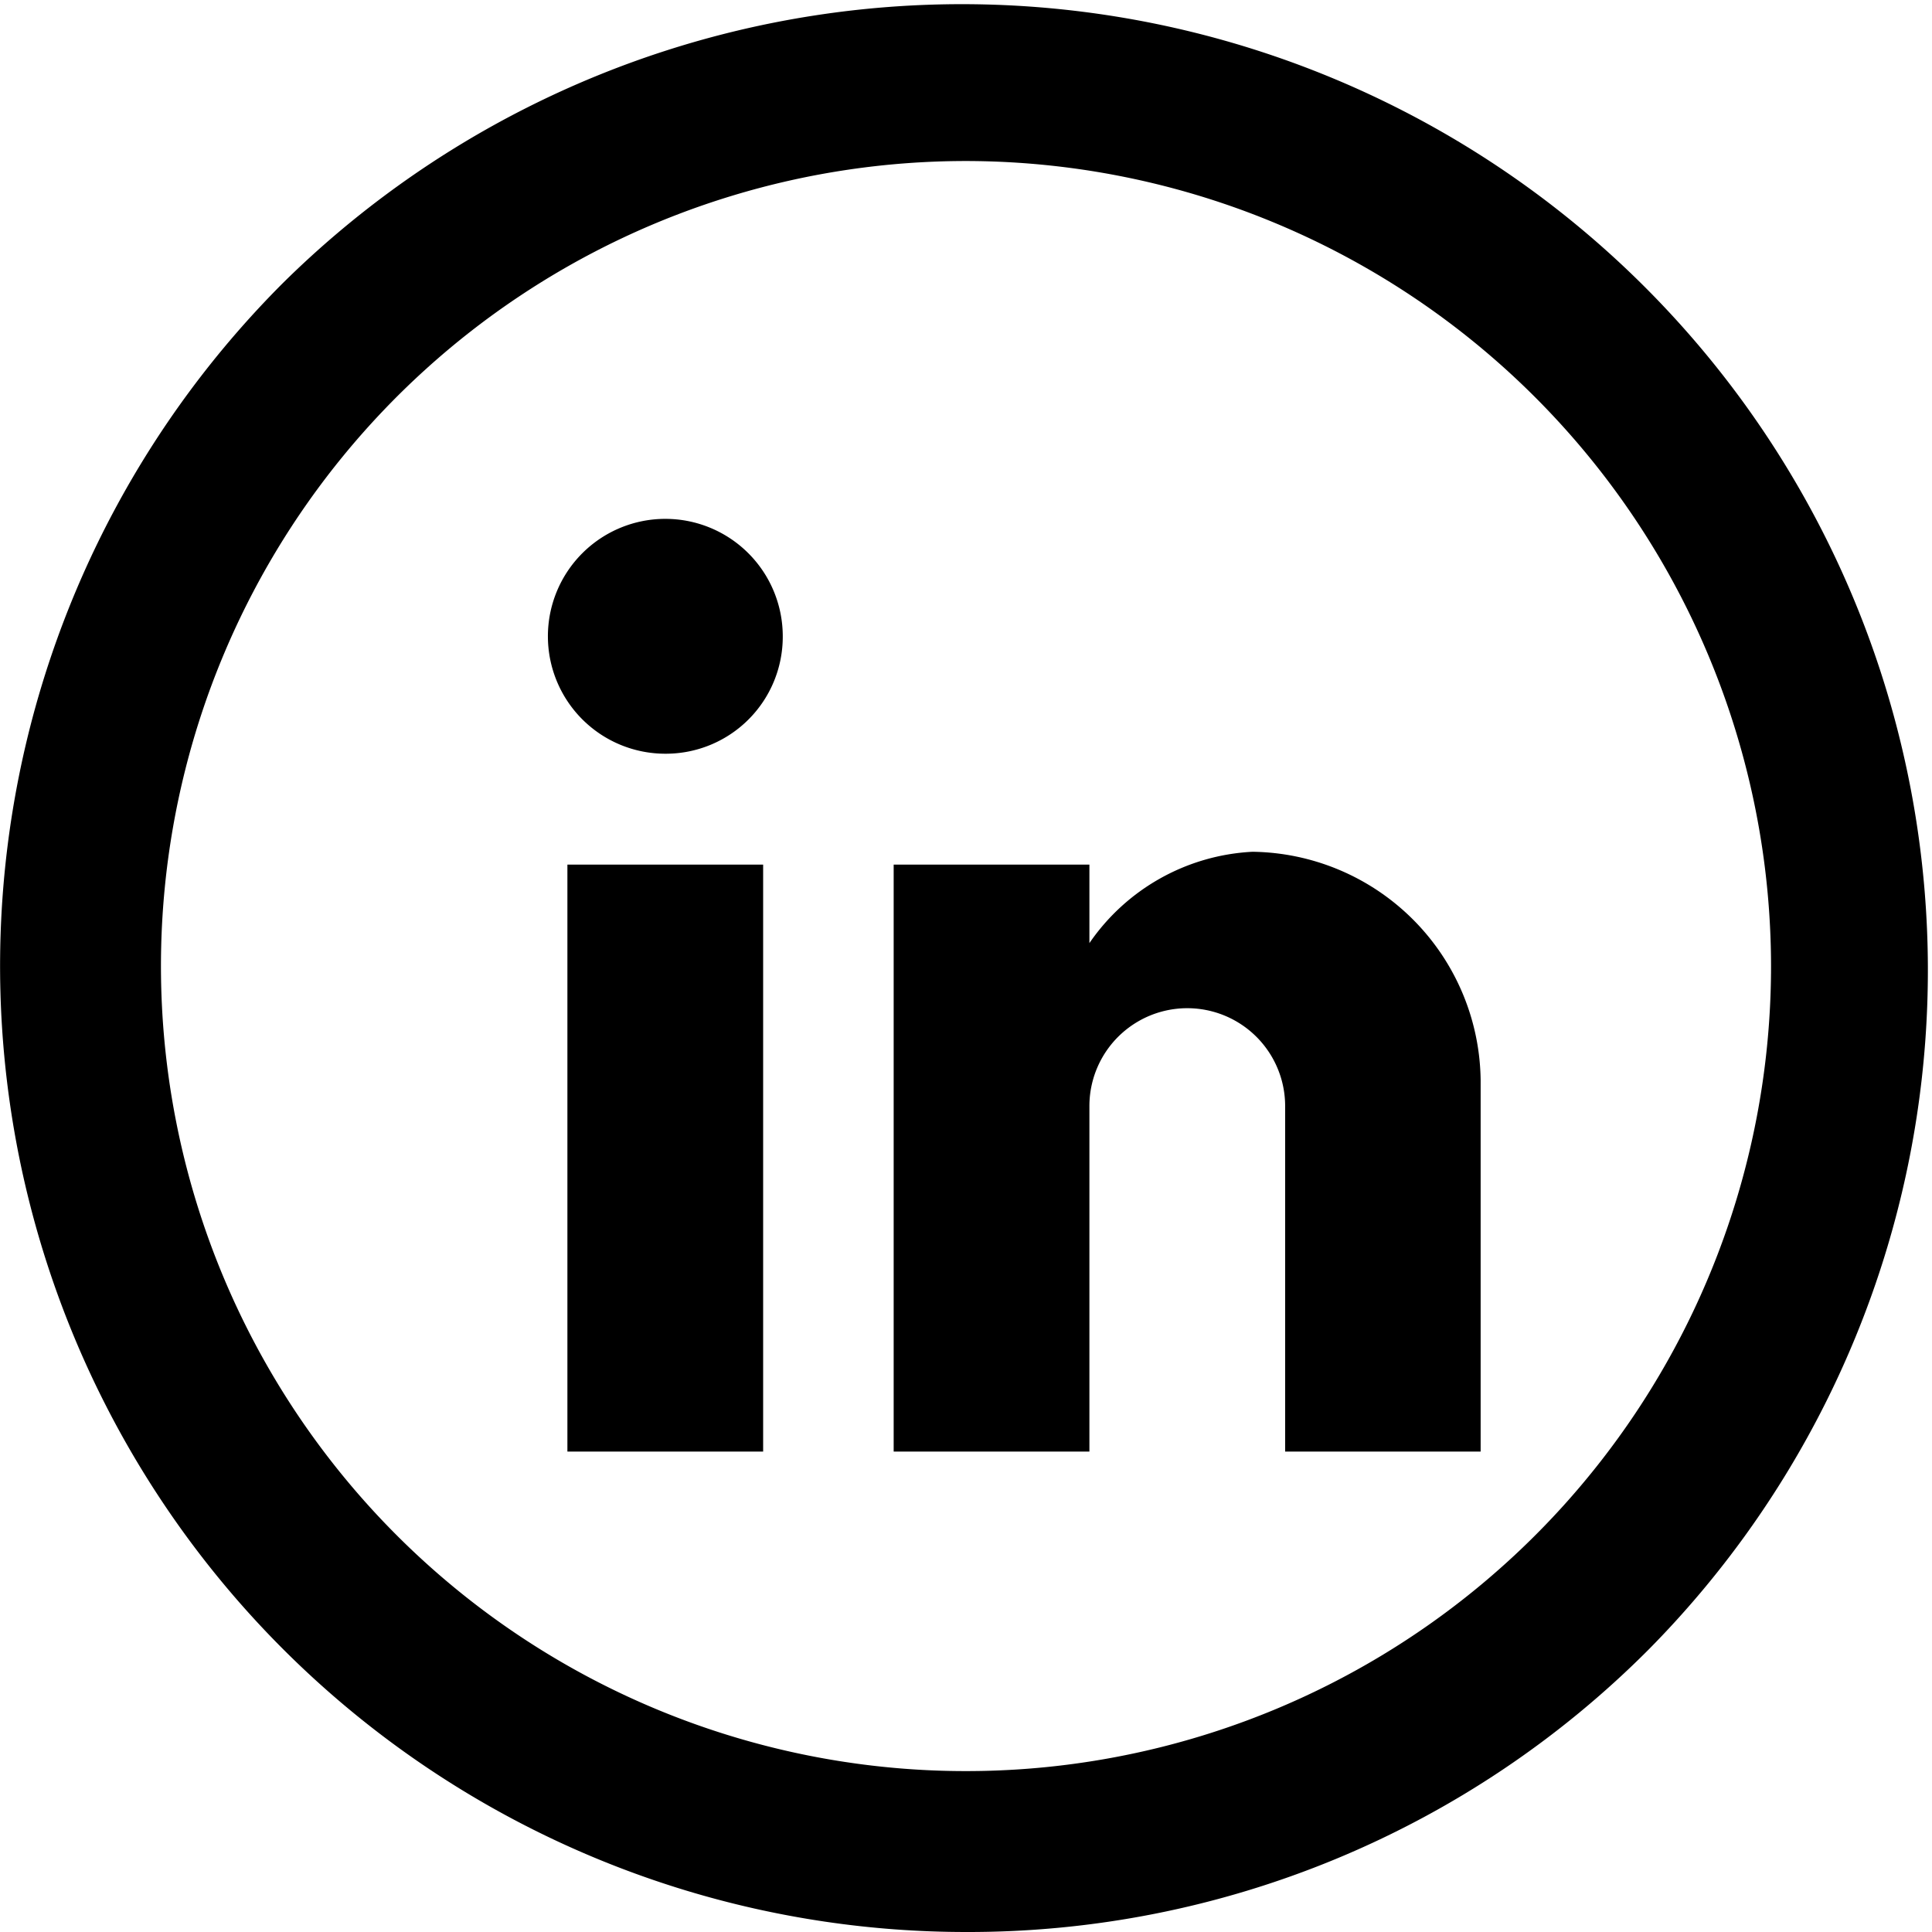 <svg xmlns="http://www.w3.org/2000/svg" width="32" height="32" viewBox="0 0 32 32">
  <path id="instagram" d="M16,32A16,16,0,0,1,4.687,4.687,16,16,0,0,1,27.314,27.314,15.9,15.9,0,0,1,16,32ZM16,2.667A13.334,13.334,0,1,0,29.334,16,13.349,13.349,0,0,0,16,2.667Z"/>
  <g id="Gruppe_1538" data-name="Gruppe 1538" transform="translate(9.074 8.593)">
    <g id="post-linkedin" transform="translate(0)">
      <path id="Pfad_600" data-name="Pfad 600" d="M72.416,84.3H69.174V74.578h3.242ZM70.8,72.741A1.945,1.945,0,1,1,72.741,70.8,1.937,1.937,0,0,1,70.8,72.741ZM84.3,84.3H81.062V78.577a1.621,1.621,0,1,0-3.242,0V84.3H74.578V74.578H77.82v1.3a3.491,3.491,0,0,1,2.7-1.513A3.829,3.829,0,0,1,84.3,78.144Z" transform="translate(-68.85 -68.85)"/>
    </g>
  </g>
</svg>